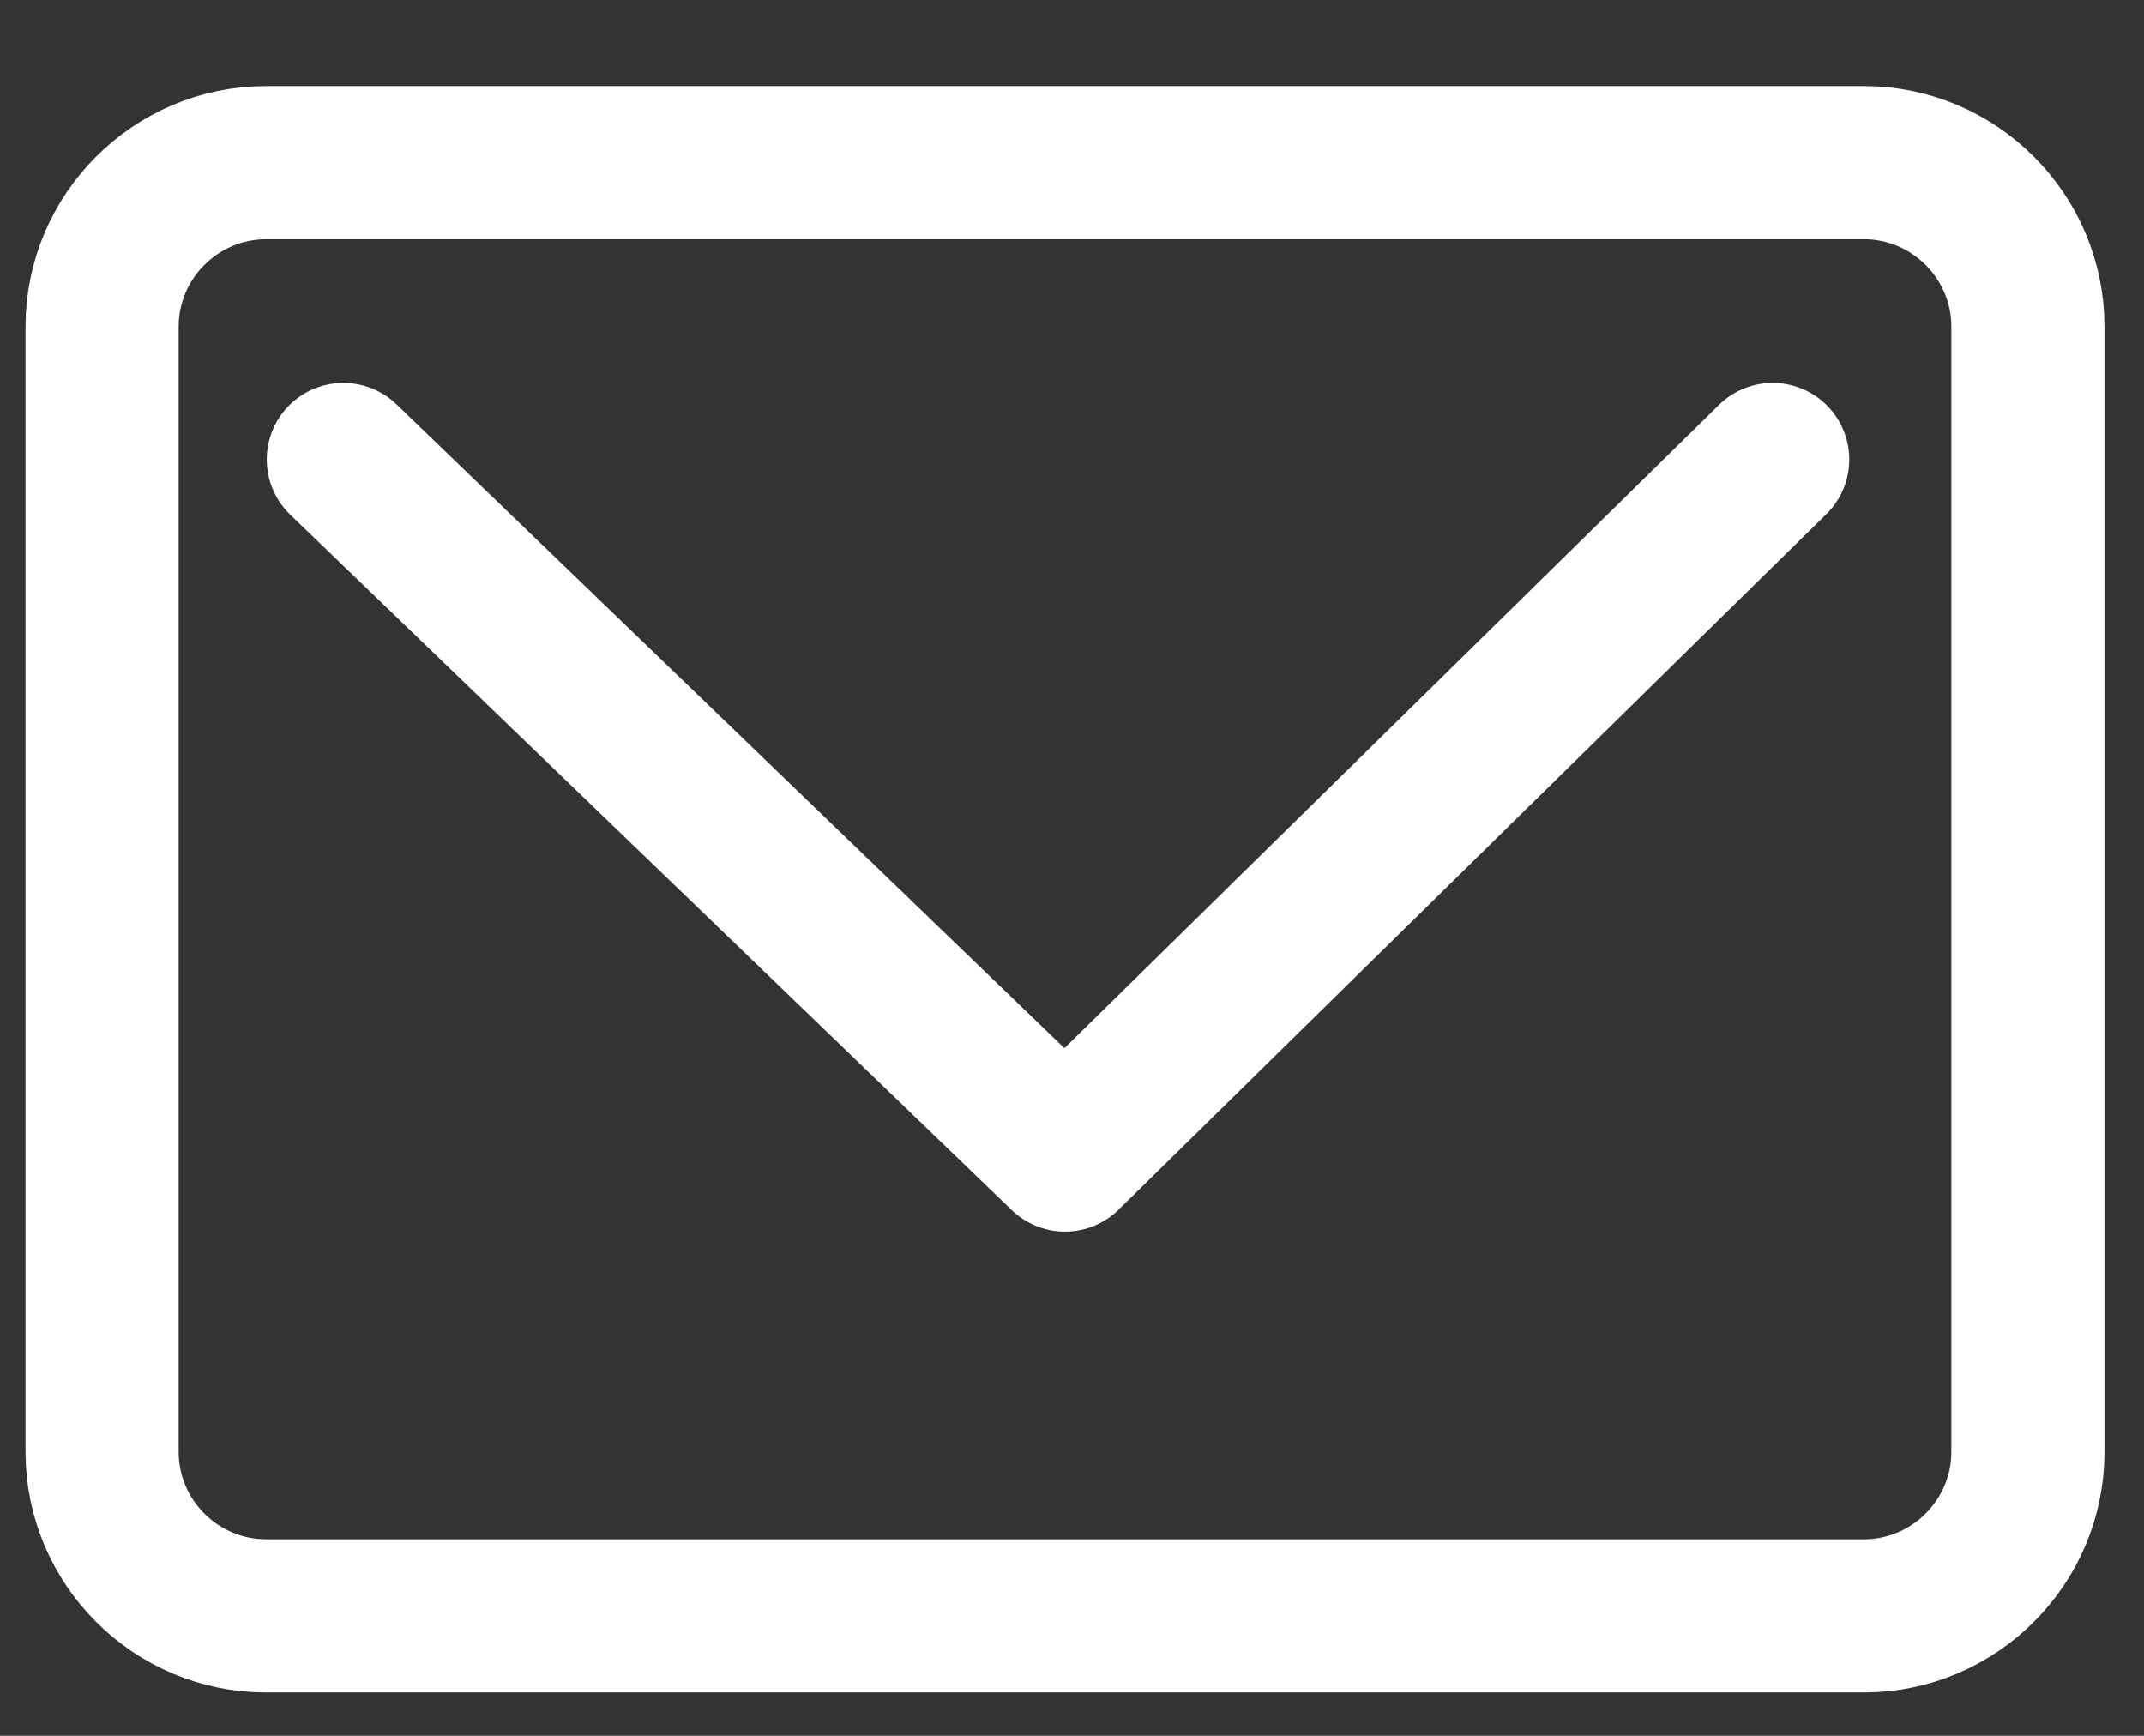 <?xml version="1.0" encoding="UTF-8"?>
<svg xmlns="http://www.w3.org/2000/svg" width="21" height="17" viewBox="0 0 21 17" fill="none">
  <rect x="0" y="0" width="21" height="17" fill="#333333" stroke="none"/>
  <path d="M2.606 1.593H18.257C19.14 1.593 19.863 2.315 19.863 3.199V14.219C19.863 15.103 19.14 15.825 18.257 15.825H2.606C1.722 15.825 1 15.103 1 14.219V3.199C1 2.315 1.722 1.593 2.606 1.593Z" stroke="white" stroke-width="1.5" stroke-linecap="round" stroke-linejoin="round"></path>
  <path d="M3.363 4.5L10.431 11.312L17.363 4.5" stroke="white" stroke-width="1.5" stroke-linecap="round" stroke-linejoin="round"></path>
</svg>
